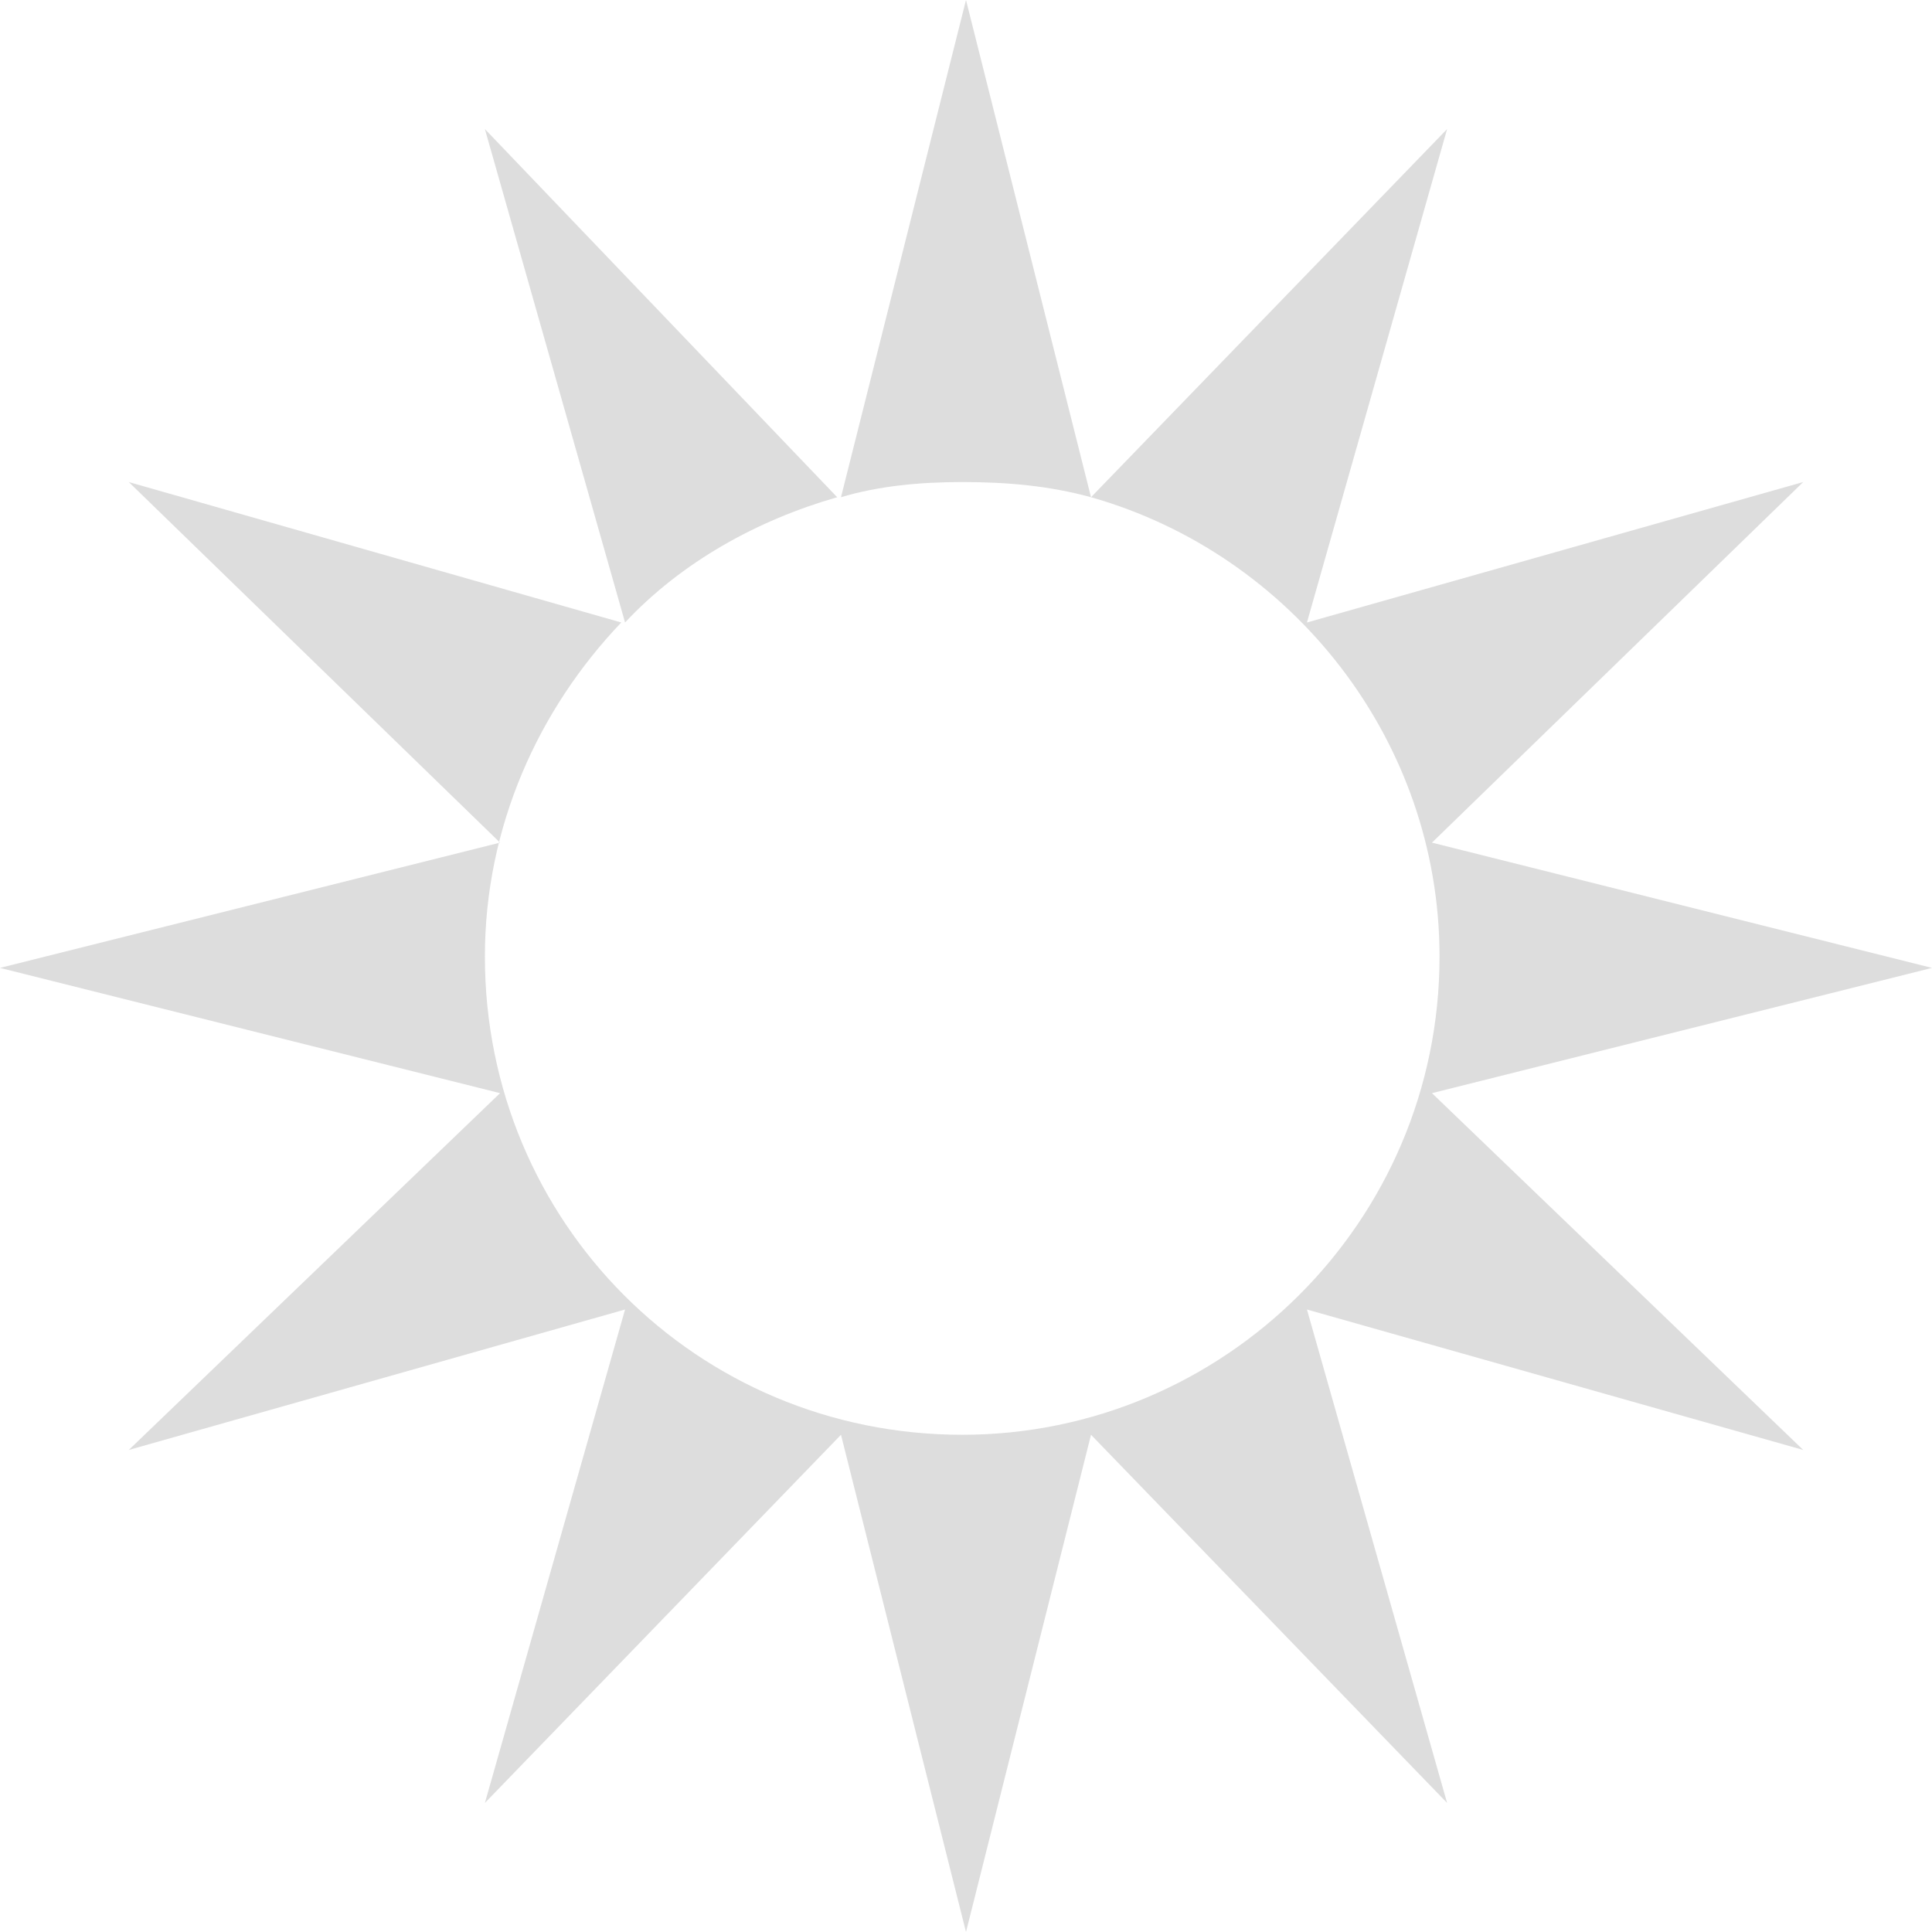 <svg viewBox="0 0 140 140" version="1.1" xmlns="http://www.w3.org/2000/svg" xmlns:xlink="http://www.w3.org/1999/xlink">
  <g id="Page-1" stroke="none" stroke-width="1" fill="none" fill-rule="evenodd">
    <g id="icon-foreflight-loading-spin" fill="#ddd" fill-rule="nonzero">
      <path
        d="M103.765,79.214 L140,70.138 L103.765,61.061 L130.667,34.931 L94.706,45.108 L104.863,9.352 L79.059,36.031 C93.608,40.157 104.314,53.635 104.314,69.312 C104.314,88.566 88.667,103.969 69.725,103.969 C50.51,103.969 35.137,88.566 35.137,69.312 C35.137,59.961 38.98,51.434 45.02,45.108 L9.333,34.931 L36.235,61.061 L0,70.138 L36.235,79.214 L9.333,105.069 L45.294,94.892 L35.137,130.648 L60.941,103.969 L70,140 L79.059,103.969 L104.863,130.648 L94.706,94.892 L130.667,105.069 L103.765,79.214 Z M79.059,36.031 L70,0 L60.941,36.031 C63.686,35.206 66.706,34.931 69.725,34.931 C73.02,34.931 76.039,35.206 79.059,36.031 Z M60.667,36.031 L35.137,9.352 L45.294,45.108 C49.412,40.707 54.902,37.682 60.667,36.031 Z"
      ></path>
    </g>
  </g>
</svg>

